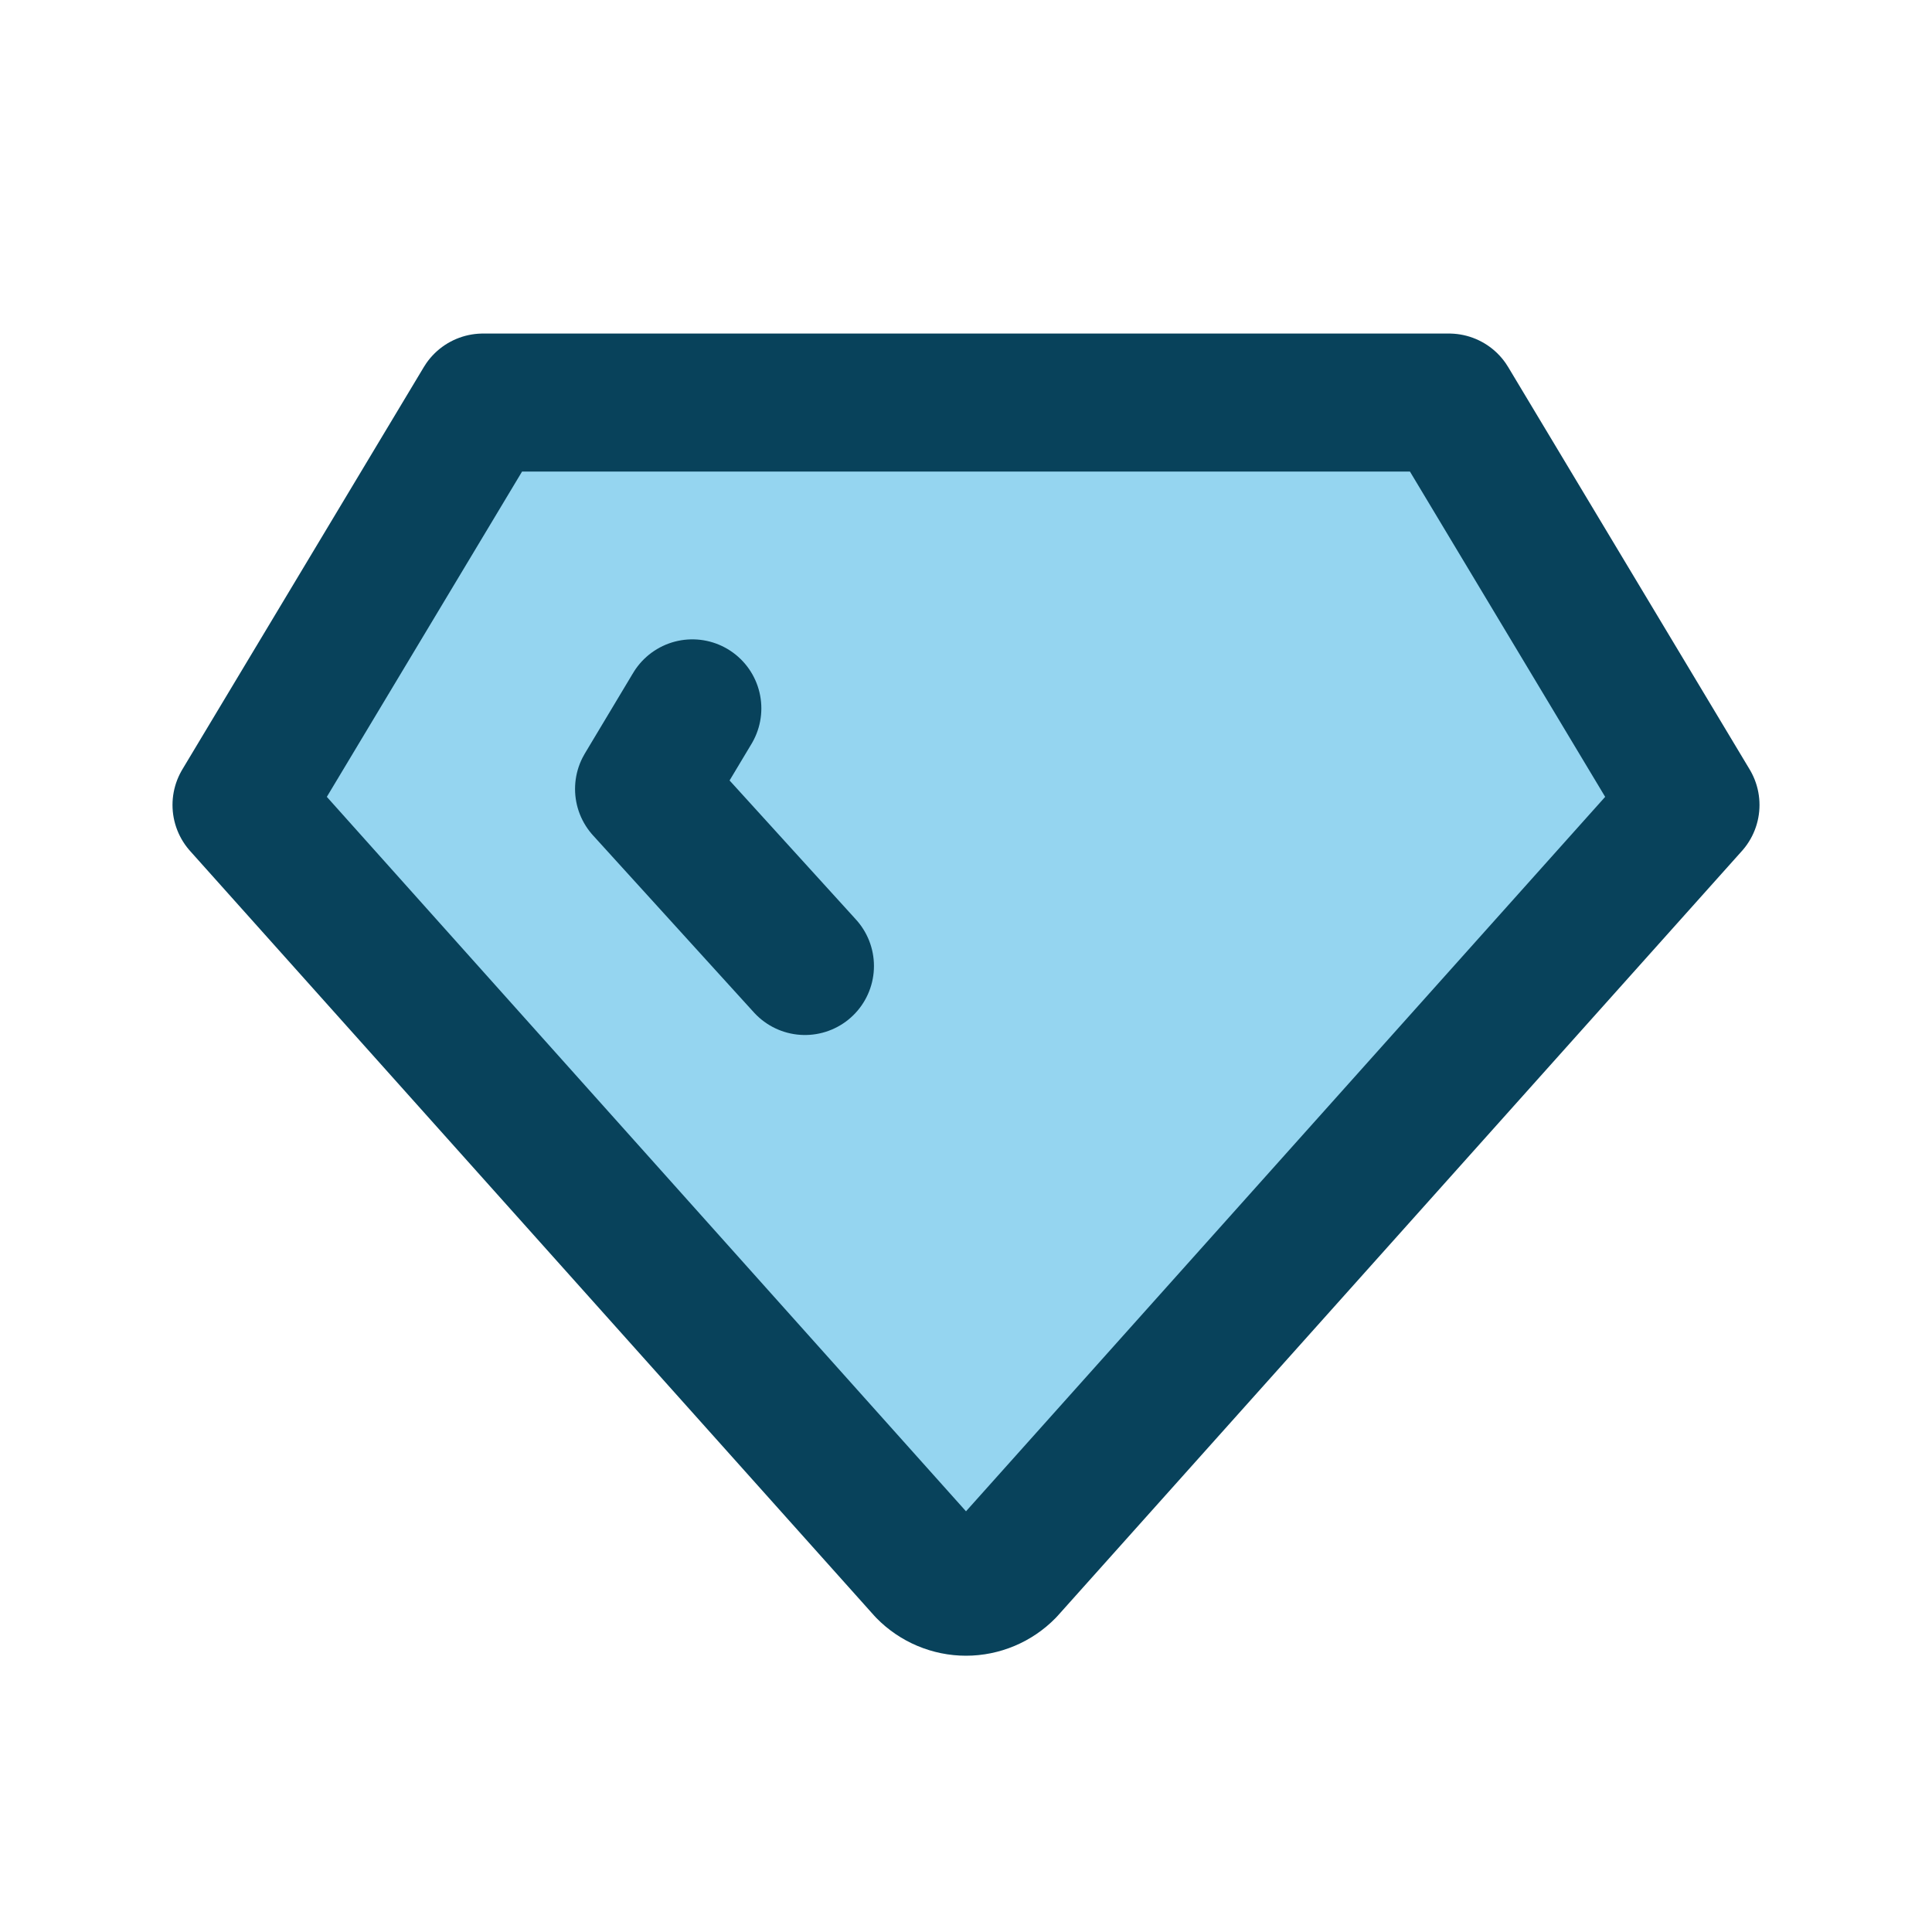 <?xml version="1.0" encoding="utf-8"?>
<svg xmlns="http://www.w3.org/2000/svg" fill="none" height="100%" overflow="visible" preserveAspectRatio="none" style="display: block;" viewBox="0 0 14 14" width="100%">
<g id="tabler-icon-diamond">
<g id="Vector">
<path d="M3.5 2.917H10.5L12.25 5.833L7.292 11.375C7.254 11.414 7.208 11.445 7.158 11.466C7.108 11.487 7.054 11.498 7 11.498C6.946 11.498 6.892 11.487 6.842 11.466C6.792 11.445 6.746 11.414 6.708 11.375L1.75 5.833L3.5 2.917Z" fill="#95D5F0"/>
<path d="M5.833 7L4.667 5.717L5.017 5.133" fill="#95D5F0"/>
<path d="M5.833 7L4.667 5.717L5.017 5.133M3.5 2.917H10.5L12.25 5.833L7.292 11.375C7.254 11.414 7.208 11.445 7.158 11.466C7.108 11.487 7.054 11.498 7 11.498C6.946 11.498 6.892 11.487 6.842 11.466C6.792 11.445 6.746 11.414 6.708 11.375L1.75 5.833L3.5 2.917Z" stroke="#08425B" stroke-linecap="round" stroke-linejoin="round"/>
</g>
</g>
</svg>